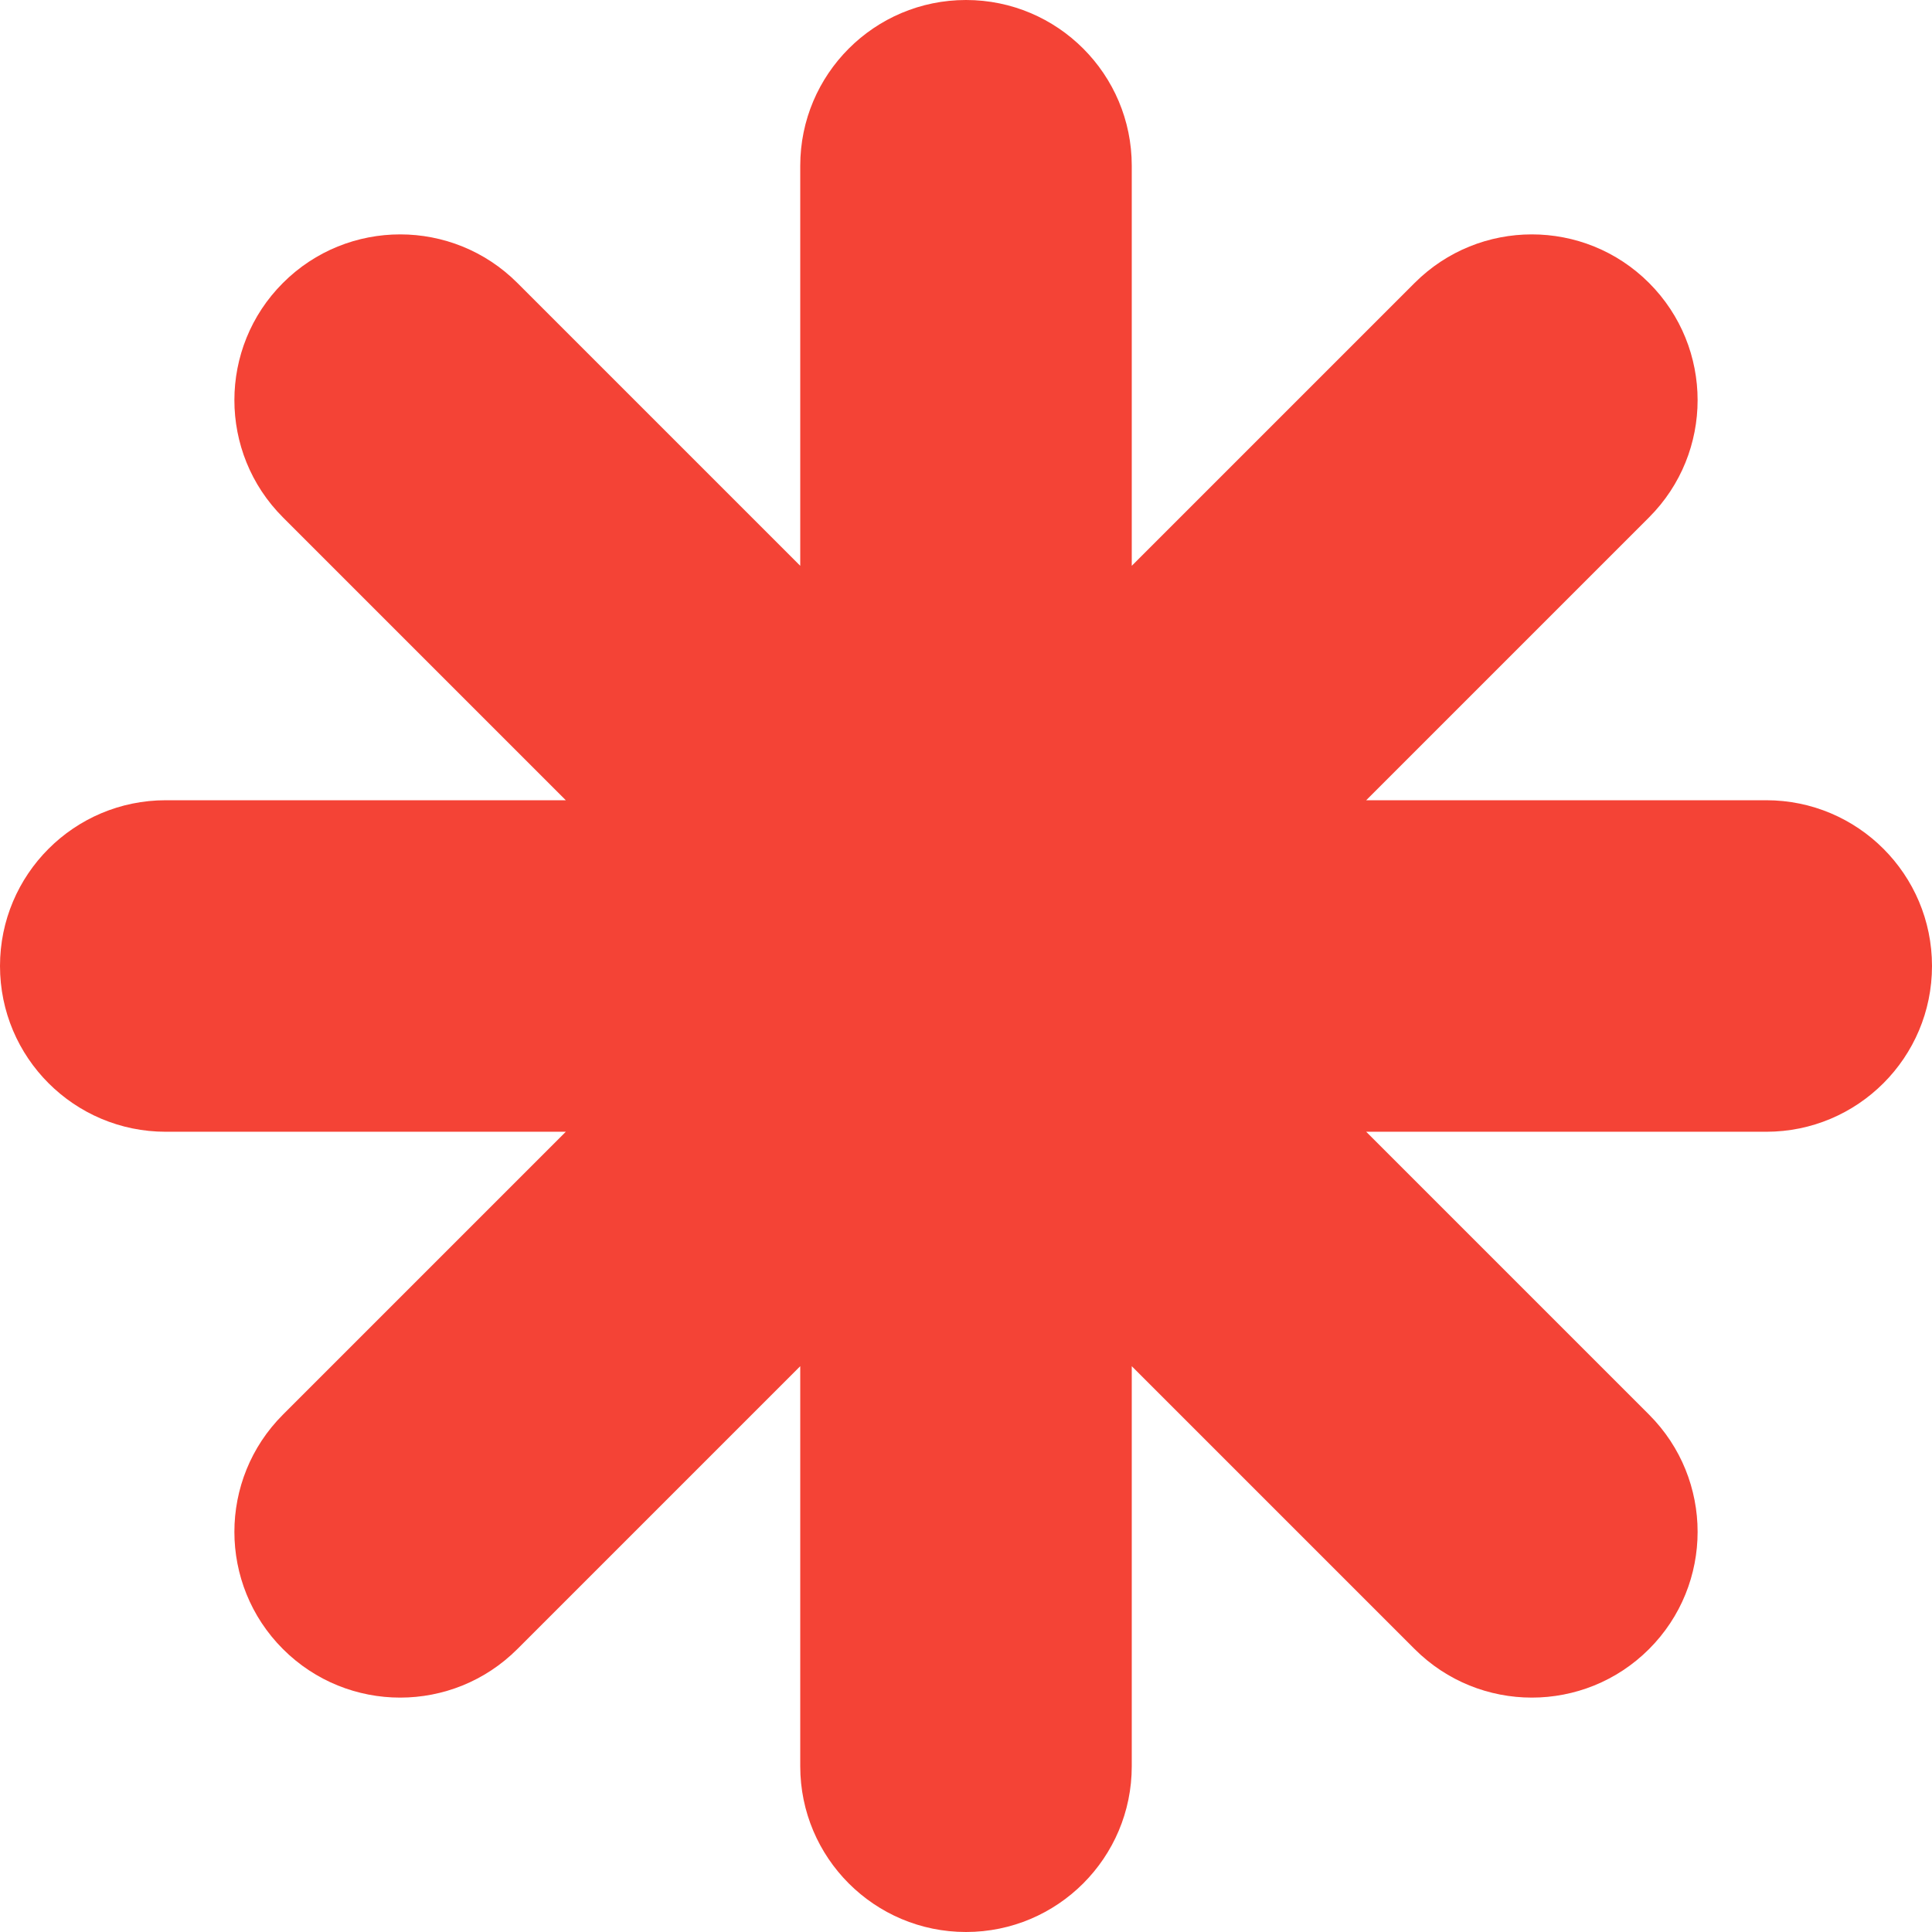 <!-- icon666.com - MILLIONS vector ICONS FREE --><svg version="1.1" id="Capa_1" xmlns="http://www.w3.org/2000/svg" xmlns:xlink="http://www.w3.org/1999/xlink" x="0px" y="0px" viewBox="0 0 544.68 544.68" style="enable-background:new 0 0 544.68 544.68;" xml:space="preserve"><g><g><path d="M497.947,225.607H385.162l79.75-79.75c18.249-18.25,18.249-47.84,0-66.09c-18.25-18.25-47.841-18.25-66.09,0l-79.75,79.75 V46.732C319.072,20.924,298.147,0,272.34,0c-25.808,0-46.732,20.924-46.732,46.732v112.785l-79.75-79.75 c-18.25-18.25-47.84-18.25-66.09,0c-18.25,18.25-18.25,47.84,0,66.09l79.75,79.75H46.732C20.924,225.607,0,246.532,0,272.34 c0,25.808,20.924,46.732,46.732,46.732h112.786l-79.75,79.75c-18.25,18.249-18.25,47.84,0,66.09c18.25,18.25,47.84,18.25,66.09,0 l79.75-79.75v112.785c0,25.809,20.924,46.732,46.732,46.732c25.808,0,46.732-20.924,46.732-46.732V385.162l79.75,79.75 c18.249,18.249,47.84,18.249,66.09,0c18.25-18.25,18.25-47.841,0-66.09l-79.75-79.75h112.785 c25.809,0,46.732-20.925,46.732-46.732C544.68,246.532,523.756,225.607,497.947,225.607z" fill="#000000" style="fill: rgb(244, 67, 54);"></path></g></g></svg>